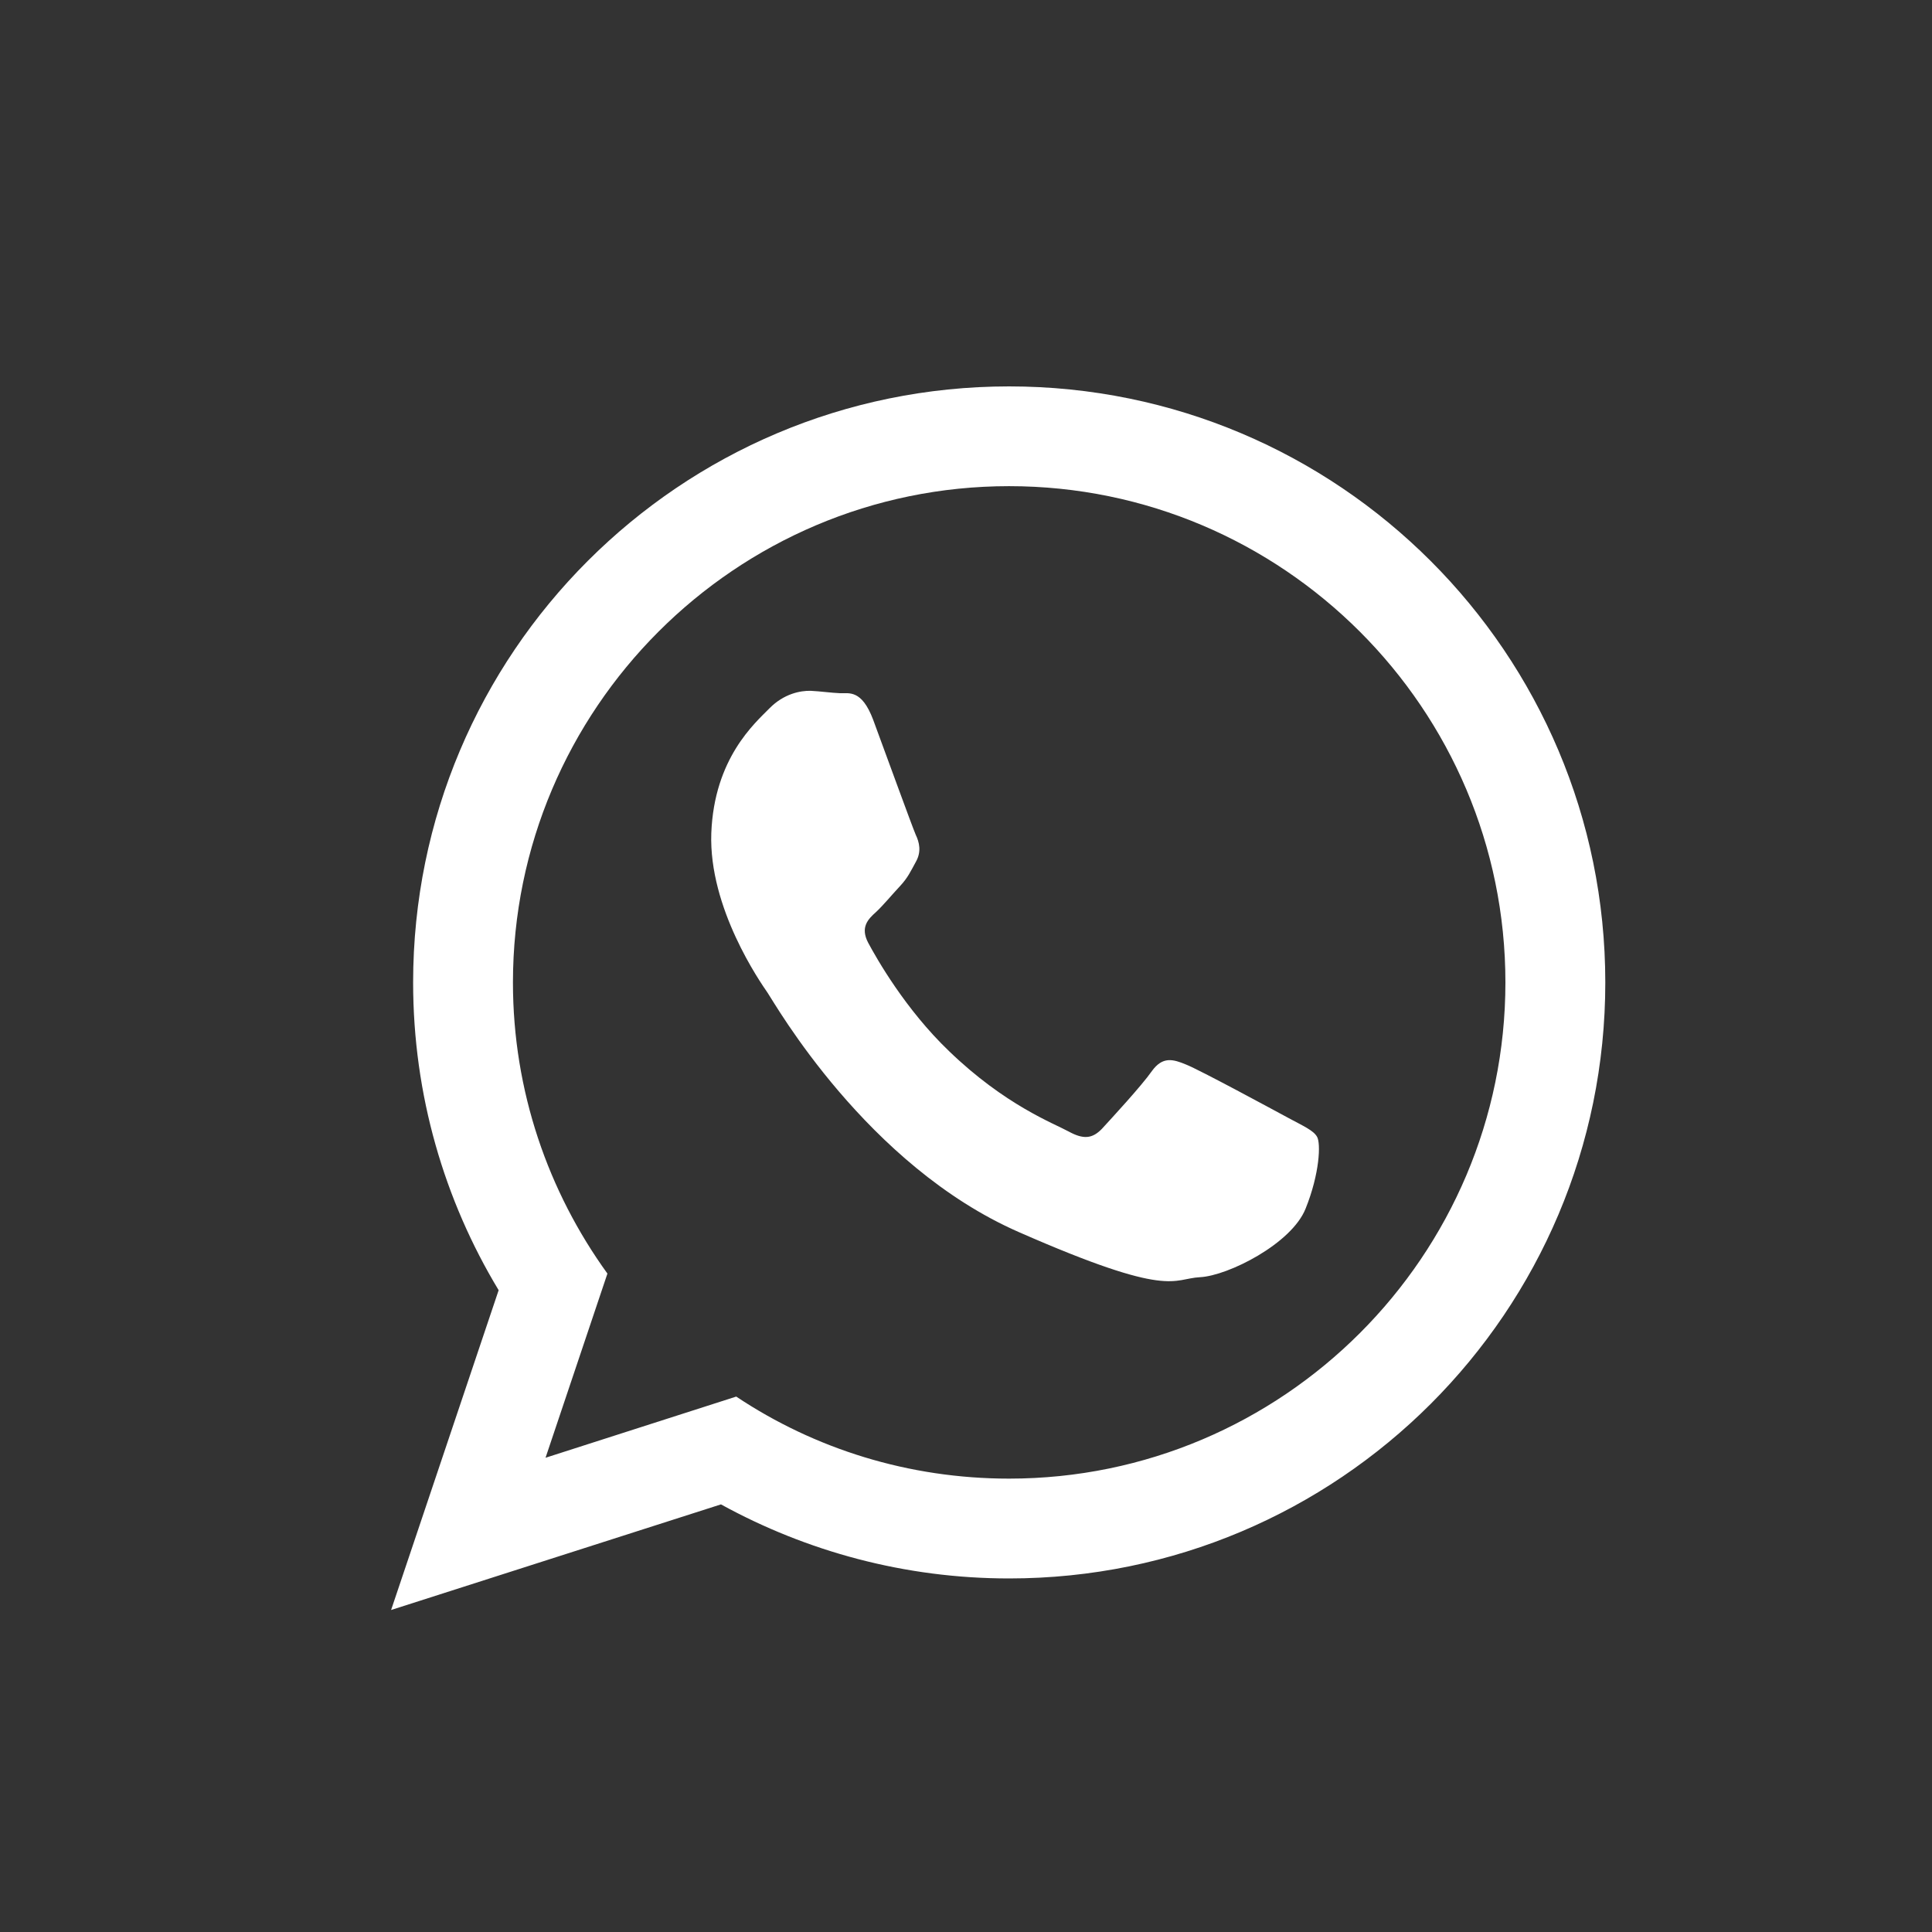 <?xml version="1.0" encoding="utf-8"?>
<!-- Generator: Adobe Illustrator 13.0.1, SVG Export Plug-In . SVG Version: 6.00 Build 14948)  -->
<!DOCTYPE svg PUBLIC "-//W3C//DTD SVG 1.1//EN" "http://www.w3.org/Graphics/SVG/1.1/DTD/svg11.dtd">
<svg version="1.1" id="Capa_1" xmlns="http://www.w3.org/2000/svg" xmlns:xlink="http://www.w3.org/1999/xlink" x="0px" y="0px"
	 width="30px" height="30px" viewBox="-0.5 -0.5 30 30" enable-background="new -0.5 -0.5 30 30" xml:space="preserve">
<rect x="-0.5" y="-0.5" width="30" height="30" fill="#333333" stroke="none"/>
<path fill="#FFFFFF" d="M15.169,7.049c-4.248,0-7.704,3.459-7.704,7.707c0,1.686,0.547,3.247,1.467,4.52l-0.961,2.86l2.961-0.95
	c1.215,0.81,2.674,1.274,4.237,1.274c4.25,0,7.707-3.458,7.707-7.705C22.876,10.506,19.419,7.049,15.169,7.049z M19.773,18.268
	c-0.217,0.545-1.203,1.041-1.637,1.064c-0.435,0.021-0.447,0.34-2.813-0.699c-2.366-1.035-3.792-3.554-3.903-3.716
	c-0.111-0.161-0.917-1.314-0.875-2.48c0.045-1.164,0.678-1.709,0.903-1.938c0.225-0.228,0.481-0.276,0.641-0.272
	c0.157,0.008,0.313,0.031,0.454,0.037c0.137,0.006,0.336-0.065,0.516,0.414c0.178,0.481,0.607,1.661,0.66,1.783
	c0.057,0.119,0.09,0.262,0.006,0.415s-0.127,0.252-0.25,0.384c-0.125,0.133-0.261,0.299-0.371,0.401
	c-0.123,0.11-0.25,0.235-0.123,0.478c0.129,0.241,0.576,1.033,1.258,1.685c0.869,0.838,1.623,1.119,1.855,1.246
	c0.229,0.125,0.365,0.113,0.514-0.039c0.142-0.155,0.617-0.668,0.779-0.9c0.166-0.229,0.326-0.186,0.532-0.1
	c0.218,0.087,1.354,0.703,1.586,0.828c0.235,0.127,0.388,0.193,0.445,0.291C20.012,17.25,19.992,17.725,19.773,18.268z
	 M15.169,24.01c-1.622,0-3.147-0.421-4.474-1.15L5.573,24.5l1.67-4.966c-0.843-1.396-1.328-3.032-1.328-4.778
	c0-5.112,4.144-9.256,9.254-9.256c5.114,0,9.258,4.144,9.258,9.256C24.428,19.867,20.283,24.01,15.169,24.01z"/>
<rect fill="none" width="30" height="30"/>
</svg>
